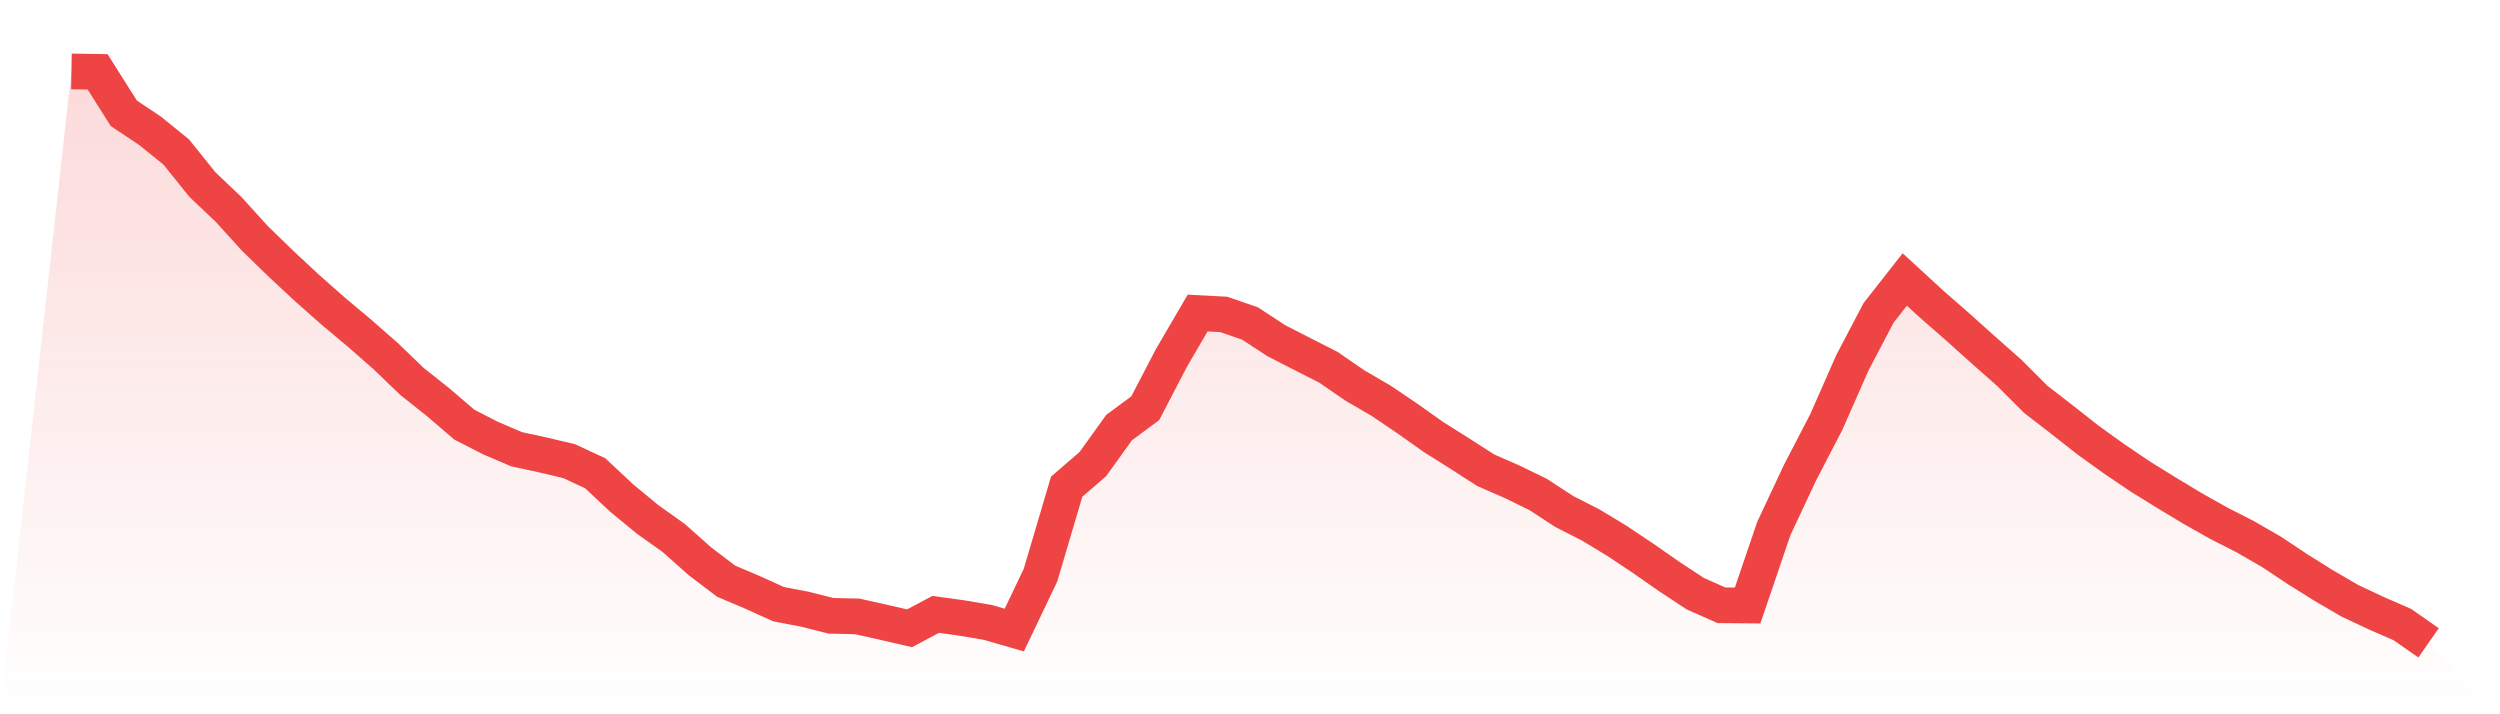 <svg viewBox="0 0 140 40" xmlns="http://www.w3.org/2000/svg">
<defs>
<linearGradient id="gradient" x1="0" x2="0" y1="0" y2="1">
<stop offset="0%" stop-color="#ef4444" stop-opacity="0.2"/>
<stop offset="100%" stop-color="#ef4444" stop-opacity="0"/>
</linearGradient>
</defs>
<path d="M4,4 L4,4 L5.467,4.024 L6.933,6.344 L8.4,7.323 L9.867,8.51 L11.333,10.333 L12.8,11.726 L14.267,13.344 L15.733,14.769 L17.2,16.134 L18.667,17.43 L20.133,18.659 L21.6,19.945 L23.067,21.357 L24.533,22.522 L26,23.779 L27.467,24.532 L28.933,25.158 L30.4,25.475 L31.867,25.823 L33.333,26.503 L34.8,27.878 L36.267,29.087 L37.733,30.131 L39.2,31.435 L40.667,32.548 L42.133,33.169 L43.6,33.834 L45.067,34.114 L46.533,34.484 L48,34.518 L49.467,34.845 L50.933,35.184 L52.4,34.405 L53.867,34.609 L55.333,34.859 L56.8,35.283 L58.267,32.212 L59.733,27.256 L61.2,25.988 L62.667,23.947 L64.133,22.861 L65.6,20.044 L67.067,17.531 L68.533,17.608 L70,18.114 L71.467,19.075 L72.933,19.826 L74.4,20.573 L75.867,21.583 L77.333,22.437 L78.8,23.428 L80.267,24.466 L81.733,25.391 L83.2,26.333 L84.667,26.975 L86.133,27.688 L87.6,28.645 L89.067,29.392 L90.533,30.278 L92,31.256 L93.467,32.279 L94.933,33.244 L96.4,33.896 L97.867,33.908 L99.333,29.598 L100.8,26.471 L102.267,23.644 L103.733,20.317 L105.2,17.521 L106.667,15.651 L108.133,16.998 L109.6,18.28 L111.067,19.596 L112.533,20.892 L114,22.36 L115.467,23.495 L116.933,24.646 L118.4,25.701 L119.867,26.693 L121.333,27.599 L122.8,28.484 L124.267,29.309 L125.733,30.056 L127.2,30.902 L128.667,31.877 L130.133,32.794 L131.6,33.648 L133.067,34.336 L134.533,34.976 L136,36 L140,40 L0,40 z" fill="url(#gradient)"/>
<path d="M4,4 L4,4 L5.467,4.024 L6.933,6.344 L8.4,7.323 L9.867,8.51 L11.333,10.333 L12.8,11.726 L14.267,13.344 L15.733,14.769 L17.2,16.134 L18.667,17.43 L20.133,18.659 L21.6,19.945 L23.067,21.357 L24.533,22.522 L26,23.779 L27.467,24.532 L28.933,25.158 L30.4,25.475 L31.867,25.823 L33.333,26.503 L34.8,27.878 L36.267,29.087 L37.733,30.131 L39.2,31.435 L40.667,32.548 L42.133,33.169 L43.6,33.834 L45.067,34.114 L46.533,34.484 L48,34.518 L49.467,34.845 L50.933,35.184 L52.4,34.405 L53.867,34.609 L55.333,34.859 L56.8,35.283 L58.267,32.212 L59.733,27.256 L61.2,25.988 L62.667,23.947 L64.133,22.861 L65.6,20.044 L67.067,17.531 L68.533,17.608 L70,18.114 L71.467,19.075 L72.933,19.826 L74.4,20.573 L75.867,21.583 L77.333,22.437 L78.8,23.428 L80.267,24.466 L81.733,25.391 L83.2,26.333 L84.667,26.975 L86.133,27.688 L87.6,28.645 L89.067,29.392 L90.533,30.278 L92,31.256 L93.467,32.279 L94.933,33.244 L96.4,33.896 L97.867,33.908 L99.333,29.598 L100.8,26.471 L102.267,23.644 L103.733,20.317 L105.2,17.521 L106.667,15.651 L108.133,16.998 L109.6,18.28 L111.067,19.596 L112.533,20.892 L114,22.36 L115.467,23.495 L116.933,24.646 L118.4,25.701 L119.867,26.693 L121.333,27.599 L122.8,28.484 L124.267,29.309 L125.733,30.056 L127.2,30.902 L128.667,31.877 L130.133,32.794 L131.6,33.648 L133.067,34.336 L134.533,34.976 L136,36" fill="none" stroke="#ef4444" stroke-width="2"/>
</svg>
